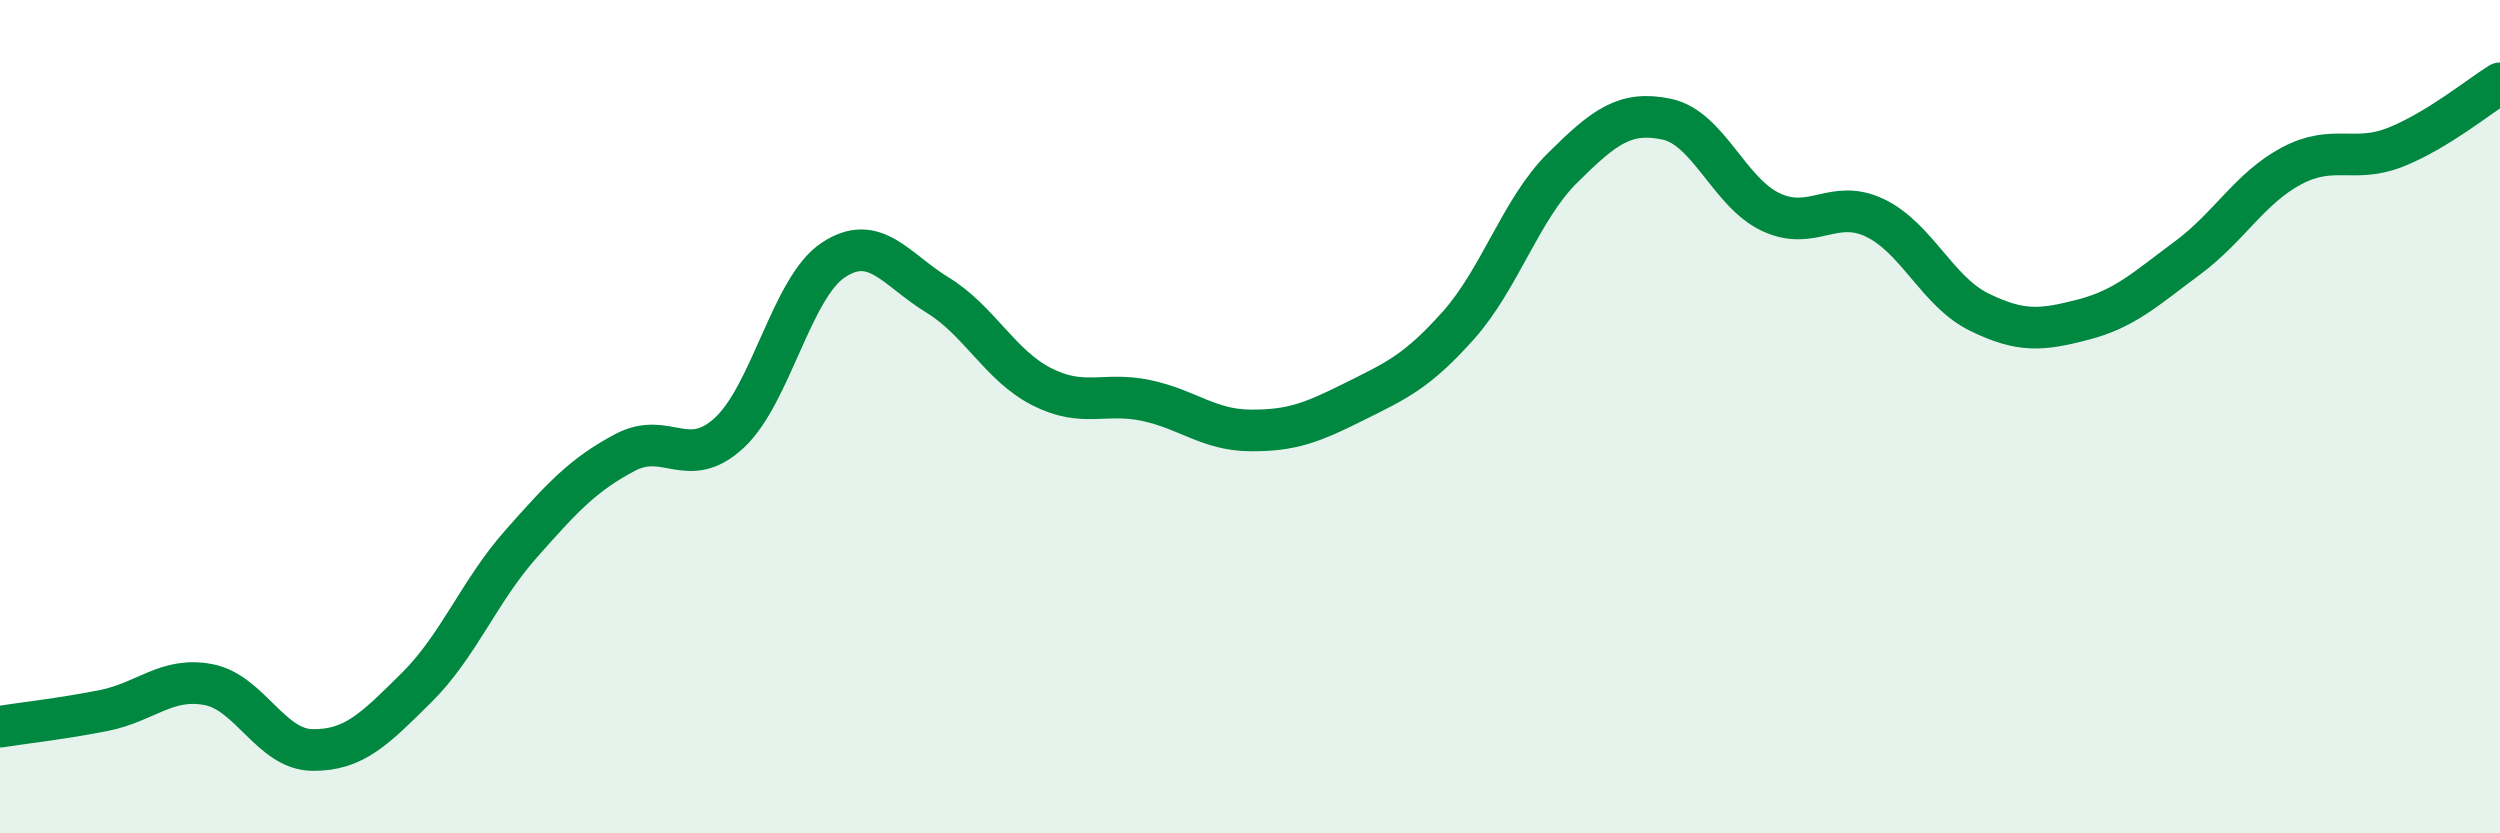 
    <svg width="60" height="20" viewBox="0 0 60 20" xmlns="http://www.w3.org/2000/svg">
      <path
        d="M 0,17.44 C 0.5,17.36 1.5,17.25 2.5,17.05 C 3.5,16.85 4,16.24 5,16.43 C 6,16.62 6.5,17.99 7.5,18 C 8.5,18.01 9,17.49 10,16.5 C 11,15.51 11.5,14.19 12.5,13.06 C 13.5,11.93 14,11.39 15,10.86 C 16,10.33 16.5,11.31 17.5,10.39 C 18.5,9.47 19,6.9 20,6.24 C 21,5.58 21.5,6.47 22.5,7.08 C 23.5,7.69 24,8.77 25,9.28 C 26,9.79 26.5,9.4 27.5,9.61 C 28.5,9.82 29,10.32 30,10.33 C 31,10.34 31.5,10.14 32.5,9.64 C 33.5,9.14 34,8.93 35,7.81 C 36,6.69 36.5,5.02 37.5,4.03 C 38.5,3.04 39,2.65 40,2.86 C 41,3.07 41.5,4.62 42.5,5.09 C 43.5,5.56 44,4.75 45,5.23 C 46,5.71 46.5,7 47.5,7.49 C 48.5,7.98 49,7.93 50,7.67 C 51,7.41 51.5,6.93 52.5,6.19 C 53.5,5.45 54,4.51 55,3.98 C 56,3.45 56.5,3.93 57.5,3.53 C 58.5,3.13 59.5,2.31 60,2L60 20L0 20Z"
        fill="#008740"
        opacity="0.1"
        stroke-linecap="round"
        stroke-linejoin="round"
      />
      <path
        d="M 0,17.44 C 0.5,17.36 1.5,17.25 2.5,17.05 C 3.5,16.85 4,16.24 5,16.43 C 6,16.62 6.5,17.99 7.5,18 C 8.5,18.01 9,17.49 10,16.5 C 11,15.51 11.5,14.19 12.5,13.06 C 13.5,11.93 14,11.39 15,10.86 C 16,10.33 16.5,11.31 17.5,10.39 C 18.5,9.47 19,6.9 20,6.24 C 21,5.58 21.5,6.47 22.5,7.08 C 23.5,7.69 24,8.77 25,9.28 C 26,9.79 26.5,9.4 27.5,9.61 C 28.5,9.82 29,10.32 30,10.33 C 31,10.34 31.5,10.14 32.5,9.64 C 33.5,9.14 34,8.93 35,7.81 C 36,6.69 36.5,5.02 37.5,4.03 C 38.5,3.04 39,2.65 40,2.86 C 41,3.07 41.5,4.62 42.5,5.09 C 43.5,5.56 44,4.75 45,5.23 C 46,5.71 46.5,7 47.5,7.49 C 48.5,7.98 49,7.93 50,7.67 C 51,7.41 51.5,6.93 52.5,6.19 C 53.5,5.45 54,4.51 55,3.98 C 56,3.45 56.5,3.93 57.5,3.53 C 58.5,3.13 59.5,2.31 60,2"
        stroke="#008740"
        stroke-width="1"
        fill="none"
        stroke-linecap="round"
        stroke-linejoin="round"
      />
    </svg>
  